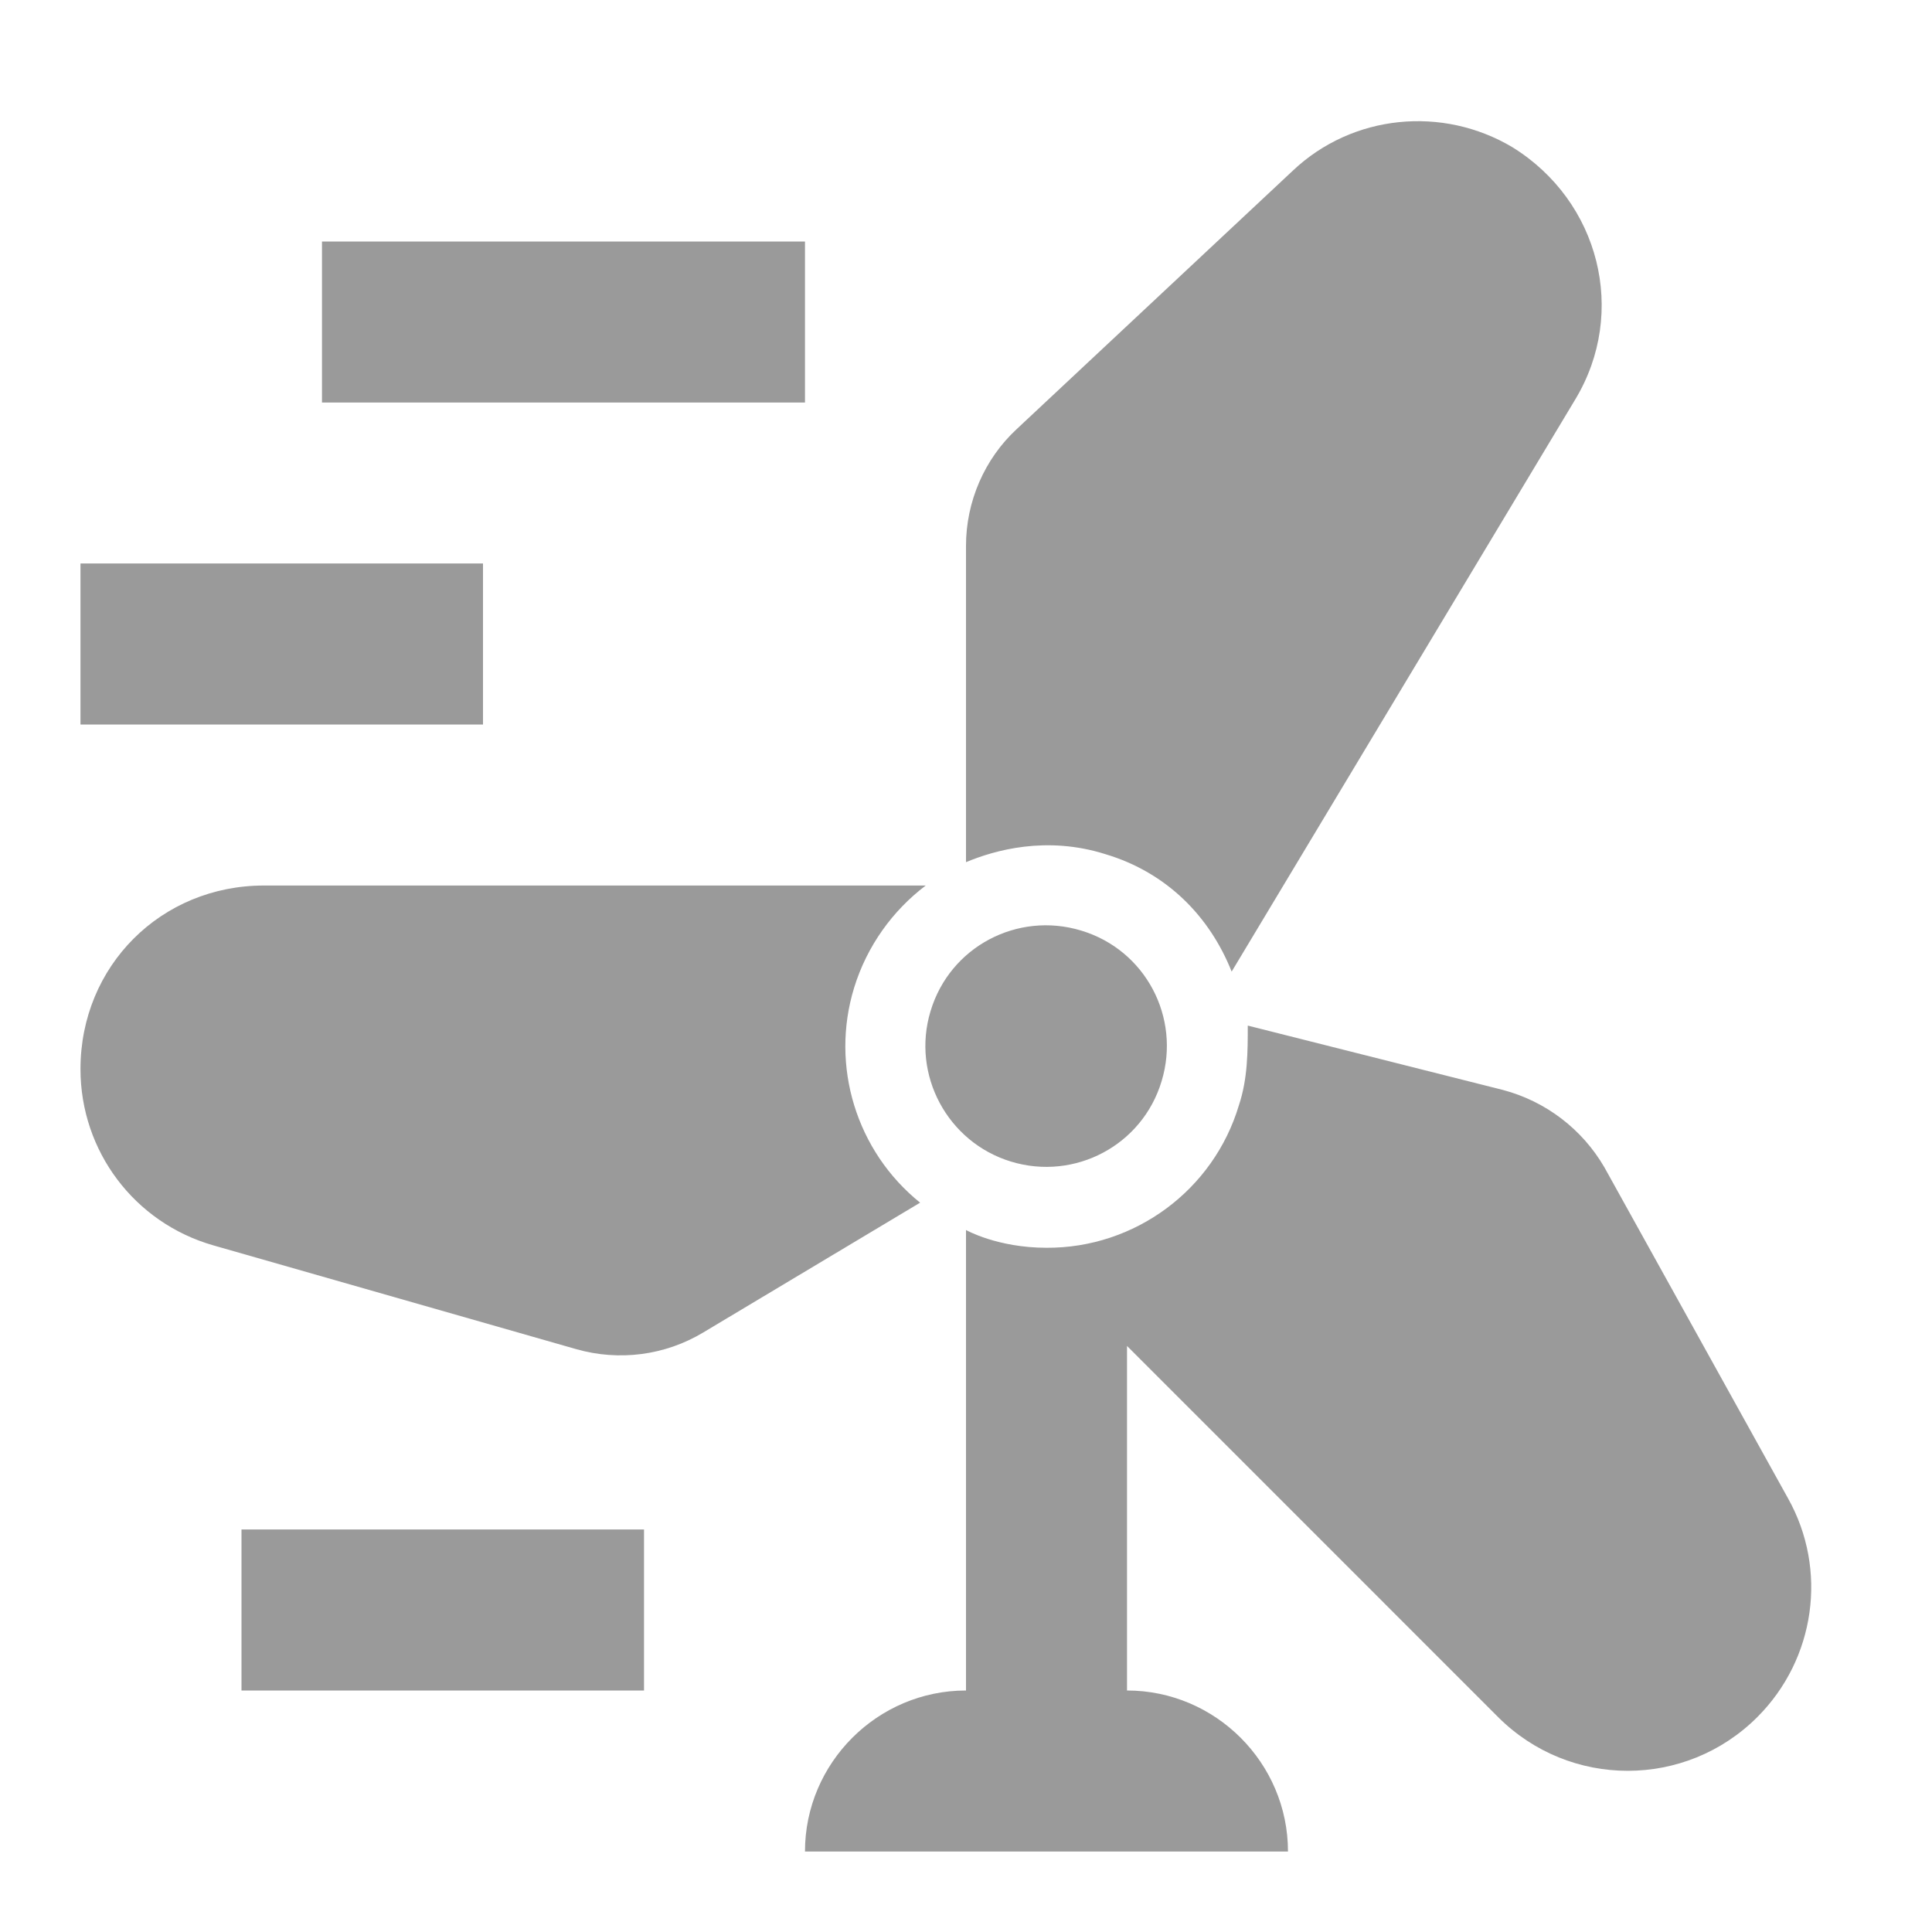 <?xml version="1.0" encoding="UTF-8" standalone="no"?>
<!DOCTYPE svg PUBLIC "-//W3C//DTD SVG 1.1//EN" "http://www.w3.org/Graphics/SVG/1.1/DTD/svg11.dtd">
<svg width="100%" height="100%" viewBox="0 0 32 32" version="1.1" xmlns="http://www.w3.org/2000/svg" xmlns:xlink="http://www.w3.org/1999/xlink" xml:space="preserve" xmlns:serif="http://www.serif.com/" style="fill-rule:evenodd;clip-rule:evenodd;stroke-linejoin:round;stroke-miterlimit:2;">
    <path d="M5.333,4L13.333,4L13.333,6.667L5.333,6.667L5.333,4ZM1.333,9.333L8,9.333L8,12L1.333,12L1.333,9.333ZM4,25.333L10.667,25.333L10.667,28L4,28L4,25.333ZM18.307,14.147C19.333,14.453 20.04,15.187 20.4,16.093L26.093,6.613C26.96,5.173 26.493,3.333 25.053,2.44C23.893,1.747 22.4,1.893 21.413,2.827L16.84,7.107C16.307,7.6 16,8.307 16,9.04L16,14.28C16.48,14.08 17.333,13.84 18.307,14.147M14.147,16.36C14.36,15.667 14.787,15.08 15.333,14.667L4.373,14.667C2.667,14.667 1.333,16 1.333,17.707C1.333,19.067 2.227,20.253 3.533,20.627L9.547,22.347C10.253,22.547 11.013,22.453 11.653,22.067L15.24,19.92C14.184,19.07 13.749,17.656 14.147,16.36M29.613,24.813L26.573,19.333C26.205,18.701 25.601,18.24 24.893,18.053L20.667,16.987C20.667,17.413 20.667,17.867 20.52,18.307C20.101,19.71 18.797,20.675 17.333,20.667C16.52,20.667 16,20.373 16,20.373L16,28C14.533,28 13.333,29.2 13.333,30.667L21.333,30.667C21.333,29.2 20.133,28 18.667,28L18.667,22.293L24.813,28.44C26,29.627 27.92,29.627 29.107,28.44C30.067,27.48 30.28,26 29.613,24.813M16.747,19.24C17.8,19.56 18.92,18.973 19.24,17.907C19.56,16.853 18.973,15.733 17.907,15.413C16.853,15.093 15.733,15.68 15.413,16.747C15.093,17.8 15.693,18.92 16.747,19.24" style="fill:rgb(154,154,154);fill-rule:nonzero;"/>
</svg>
